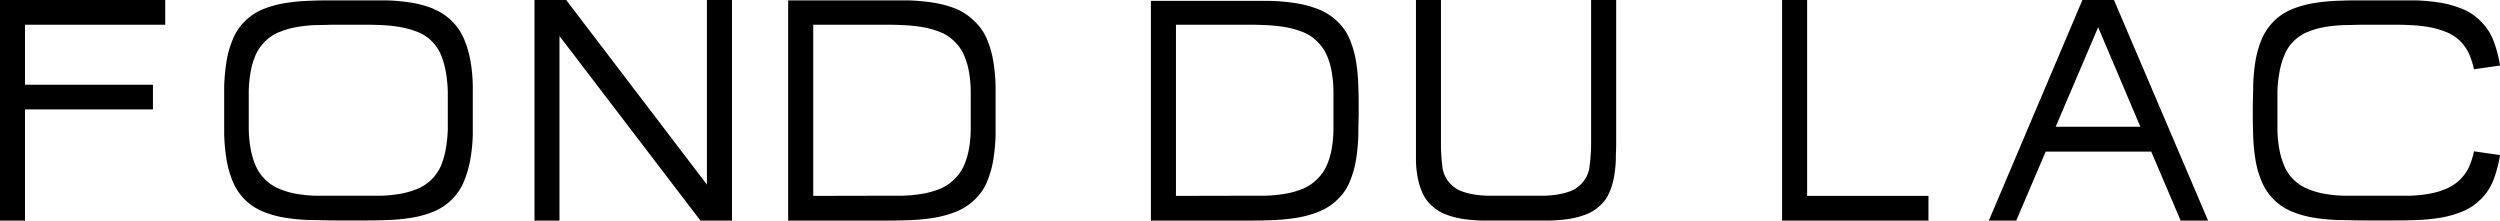 <svg id="Layer_1" data-name="Layer 1" xmlns="http://www.w3.org/2000/svg" viewBox="0 0 340 30"><defs><style>.cls-1{fill-rule:evenodd;}</style></defs><title>logo_fdl</title><path id="logo_FDL" data-name="logo FDL" class="cls-1" d="M337.34,27.15a7.63,7.63,0,0,0,1.8-2.75,16.71,16.71,0,0,0,.86-3.31l-3.54-.51a10.34,10.34,0,0,1-.66,2.1,5.8,5.8,0,0,1-1.21,1.72,6,6,0,0,1-2,1.31,10.78,10.78,0,0,1-2.37.67,18.33,18.33,0,0,1-2.59.24l-2.59,0h-3.54l-2.62,0a18.34,18.34,0,0,1-2.61-.24,10.63,10.63,0,0,1-2.37-.67,6,6,0,0,1-2-1.31,5.66,5.66,0,0,1-1.28-1.93,11.07,11.07,0,0,1-.66-2.34,16.21,16.21,0,0,1-.23-2.54c0-.87,0-1.73,0-2.57s0-1.7,0-2.59A16.35,16.35,0,0,1,310,9.87a10.82,10.82,0,0,1,.66-2.33,5.74,5.74,0,0,1,3.24-3.22,11.18,11.18,0,0,1,2.37-.66,19.91,19.91,0,0,1,2.61-.25c.91,0,1.78-.05,2.62-.05h3.54c.84,0,1.7,0,2.59.05a19.93,19.93,0,0,1,2.59.25,11.35,11.35,0,0,1,2.37.66,5.6,5.6,0,0,1,2,1.28,5.67,5.67,0,0,1,1.21,1.75,10.9,10.9,0,0,1,.66,2.07L340,8.91a16.89,16.89,0,0,0-.86-3.31,7.63,7.63,0,0,0-1.8-2.75,7.33,7.33,0,0,0-2.52-1.66,13.87,13.87,0,0,0-3.05-.84,25.44,25.44,0,0,0-3.33-.3c-1.15,0-2.27,0-3.36,0h-3.54c-1.09,0-2.21,0-3.36.05a26.22,26.22,0,0,0-3.36.3,14,14,0,0,0-3.08.84,7.58,7.58,0,0,0-4.17,4.15,13.48,13.48,0,0,0-.84,3,25.29,25.29,0,0,0-.3,3.31c0,1.13-.05,2.24-.05,3.33s0,2.2.05,3.32a25.46,25.46,0,0,0,.3,3.29,13.55,13.55,0,0,0,.84,3,7.58,7.58,0,0,0,4.17,4.15,14,14,0,0,0,3.08.84,26.22,26.22,0,0,0,3.36.3c1.15,0,2.27.05,3.36.05h3.54c1.09,0,2.21,0,3.36-.05a25.44,25.44,0,0,0,3.33-.3,13.87,13.87,0,0,0,3.05-.84,7.33,7.33,0,0,0,2.52-1.66m-46.25-9.89H279.57l5.78-13.53ZM270.48,30h3.73l4-9.38h14.36l4,9.38h3.73L287.5,0h-4.29Zm-28.12,0h19.91V26.64h-16.5V0h-3.41ZM219.8,0h-3.41V19.46a24.22,24.22,0,0,1-.21,3.17,4,4,0,0,1-1.37,2.61,3.85,3.85,0,0,1-1.33.79,8.47,8.47,0,0,1-1.63.42,13.08,13.08,0,0,1-1.8.17l-1.82,0h-4.1l-1.82,0a13.52,13.52,0,0,1-1.82-.17,8.3,8.3,0,0,1-1.65-.42,3.85,3.85,0,0,1-1.33-.79,3.93,3.93,0,0,1-1.35-2.61,26,26,0,0,1-.19-3.17V0h-3.4V19.46c0,.77,0,1.56,0,2.35a14.47,14.47,0,0,0,.23,2.31,9.19,9.19,0,0,0,.66,2.12A4.89,4.89,0,0,0,194.76,28a5.69,5.69,0,0,0,1.89,1.17,11.37,11.37,0,0,0,2.33.61,21,21,0,0,0,2.56.21l2.59,0h4.1l2.57,0a20.88,20.88,0,0,0,2.54-.21,11.55,11.55,0,0,0,2.33-.61A5.69,5.69,0,0,0,217.56,28a4.89,4.89,0,0,0,1.28-1.75,9.17,9.17,0,0,0,.65-2.12,15.7,15.7,0,0,0,.26-2.31c0-.79.05-1.58.05-2.35ZM159.93,26.64V3.36h9.32c.87,0,1.77,0,2.69.05a21.35,21.35,0,0,1,2.68.25,12.28,12.28,0,0,1,2.47.66,5.58,5.58,0,0,1,2,1.28,5.84,5.84,0,0,1,1.35,1.91,9.66,9.66,0,0,1,.68,2.31,16.48,16.48,0,0,1,.23,2.57c0,.88,0,1.76,0,2.63s0,1.71,0,2.59a16.48,16.48,0,0,1-.23,2.57,9.66,9.66,0,0,1-.68,2.31,5.84,5.84,0,0,1-1.35,1.91,5.94,5.94,0,0,1-2,1.31,11.67,11.67,0,0,1-2.47.67,19.63,19.63,0,0,1-2.68.24l-2.69,0ZM156.52,30h12.73c1.12,0,2.27,0,3.45-.05a27.33,27.33,0,0,0,3.45-.3,14.29,14.29,0,0,0,3.15-.84,7.92,7.92,0,0,0,2.59-1.66,7.08,7.08,0,0,0,1.7-2.49,13.55,13.55,0,0,0,.84-3,25.46,25.46,0,0,0,.3-3.29c0-1.12.05-2.23.05-3.32s0-2.2-.05-3.33a25.29,25.29,0,0,0-.3-3.31,13.48,13.48,0,0,0-.84-3,7.08,7.08,0,0,0-1.7-2.49,7.92,7.92,0,0,0-2.59-1.66,14.29,14.29,0,0,0-3.15-.84,27.33,27.33,0,0,0-3.45-.3c-1.18,0-2.33,0-3.45,0H156.52ZM110.6,26.64V3.36h9.32c.87,0,1.77,0,2.68.05a21.33,21.33,0,0,1,2.69.25,12.28,12.28,0,0,1,2.47.66,5.58,5.58,0,0,1,2,1.28,5.84,5.84,0,0,1,1.35,1.91,10.14,10.14,0,0,1,.68,2.31,16.48,16.48,0,0,1,.23,2.57c0,.88,0,1.76,0,2.63s0,1.71,0,2.59a16.48,16.48,0,0,1-.23,2.57,10.14,10.14,0,0,1-.68,2.31,5.84,5.84,0,0,1-1.35,1.91,5.94,5.94,0,0,1-2,1.31,11.67,11.67,0,0,1-2.47.67,19.63,19.63,0,0,1-2.69.24l-2.68,0ZM107.19,30h12.73c1.12,0,2.27,0,3.45-.05a27.49,27.49,0,0,0,3.45-.3,14.29,14.29,0,0,0,3.15-.84,7.92,7.92,0,0,0,2.59-1.66,7.08,7.08,0,0,0,1.7-2.49,13.55,13.55,0,0,0,.84-3,25.46,25.46,0,0,0,.3-3.29c0-1.12,0-2.23,0-3.32s0-2.2,0-3.33a25.29,25.29,0,0,0-.3-3.31,13.48,13.48,0,0,0-.84-3,7.08,7.08,0,0,0-1.7-2.49A7.92,7.92,0,0,0,130,1.19a14.29,14.29,0,0,0-3.15-.84,27.49,27.49,0,0,0-3.45-.3c-1.18,0-2.33,0-3.45,0H107.19Zm-34.5,0h3.4V4.9L95.26,30h4.29V0H96.14V25.1L77,0H72.69ZM49.14,3.36c.84,0,1.71,0,2.59.05a19.76,19.76,0,0,1,2.59.25,11.8,11.8,0,0,1,2.4.66,5.59,5.59,0,0,1,2,1.28A5.78,5.78,0,0,1,60,7.54a11.41,11.41,0,0,1,.65,2.33,19.14,19.14,0,0,1,.25,2.56c0,.89,0,1.75,0,2.59s0,1.7,0,2.57a19,19,0,0,1-.25,2.54A11.69,11.69,0,0,1,60,22.47,5.84,5.84,0,0,1,58.7,24.4a6,6,0,0,1-2,1.31,11.21,11.21,0,0,1-2.4.67,18.19,18.19,0,0,1-2.59.24l-2.59,0H45.65l-2.61,0a18.21,18.21,0,0,1-2.61-.24,10.72,10.72,0,0,1-2.38-.67,6,6,0,0,1-2-1.31,6.06,6.06,0,0,1-1.31-1.93,10.53,10.53,0,0,1-.67-2.34,17.49,17.49,0,0,1-.24-2.54c0-.87,0-1.73,0-2.57s0-1.7,0-2.59a17.64,17.64,0,0,1,.24-2.56,10.29,10.29,0,0,1,.67-2.33A6,6,0,0,1,36.09,5.6a5.6,5.6,0,0,1,2-1.28,11.27,11.27,0,0,1,2.38-.66A19.74,19.74,0,0,1,43,3.41c.9,0,1.77-.05,2.61-.05Zm9.8-2.17A14,14,0,0,0,55.86.35,26.22,26.22,0,0,0,52.5.05c-1.15,0-2.27,0-3.36,0H45.65c-1.09,0-2.21,0-3.36.05a26.7,26.7,0,0,0-3.38.3,13.85,13.85,0,0,0-3.1.84,7.52,7.52,0,0,0-2.52,1.66,7.37,7.37,0,0,0-1.65,2.49,13.48,13.48,0,0,0-.84,3,27.12,27.12,0,0,0-.31,3.31c0,1.13,0,2.24,0,3.33s0,2.2,0,3.32a27.36,27.36,0,0,0,.31,3.29,13.55,13.55,0,0,0,.84,3,7.37,7.37,0,0,0,1.65,2.49,7.52,7.52,0,0,0,2.52,1.66,13.85,13.85,0,0,0,3.1.84,26.7,26.7,0,0,0,3.38.3c1.15,0,2.27.05,3.36.05h3.49c1.09,0,2.21,0,3.36-.05a26.22,26.22,0,0,0,3.36-.3,14,14,0,0,0,3.08-.84,7.58,7.58,0,0,0,4.17-4.15,14.13,14.13,0,0,0,.86-3,22.36,22.36,0,0,0,.33-3.29c0-1.12,0-2.23,0-3.32s0-2.2,0-3.33A22.23,22.23,0,0,0,64,8.38a14.05,14.05,0,0,0-.86-3,7.58,7.58,0,0,0-4.17-4.15ZM0,30H3.4V14.88H20.8V11.52H3.4V3.36H22.47V0H0Z"/></svg>